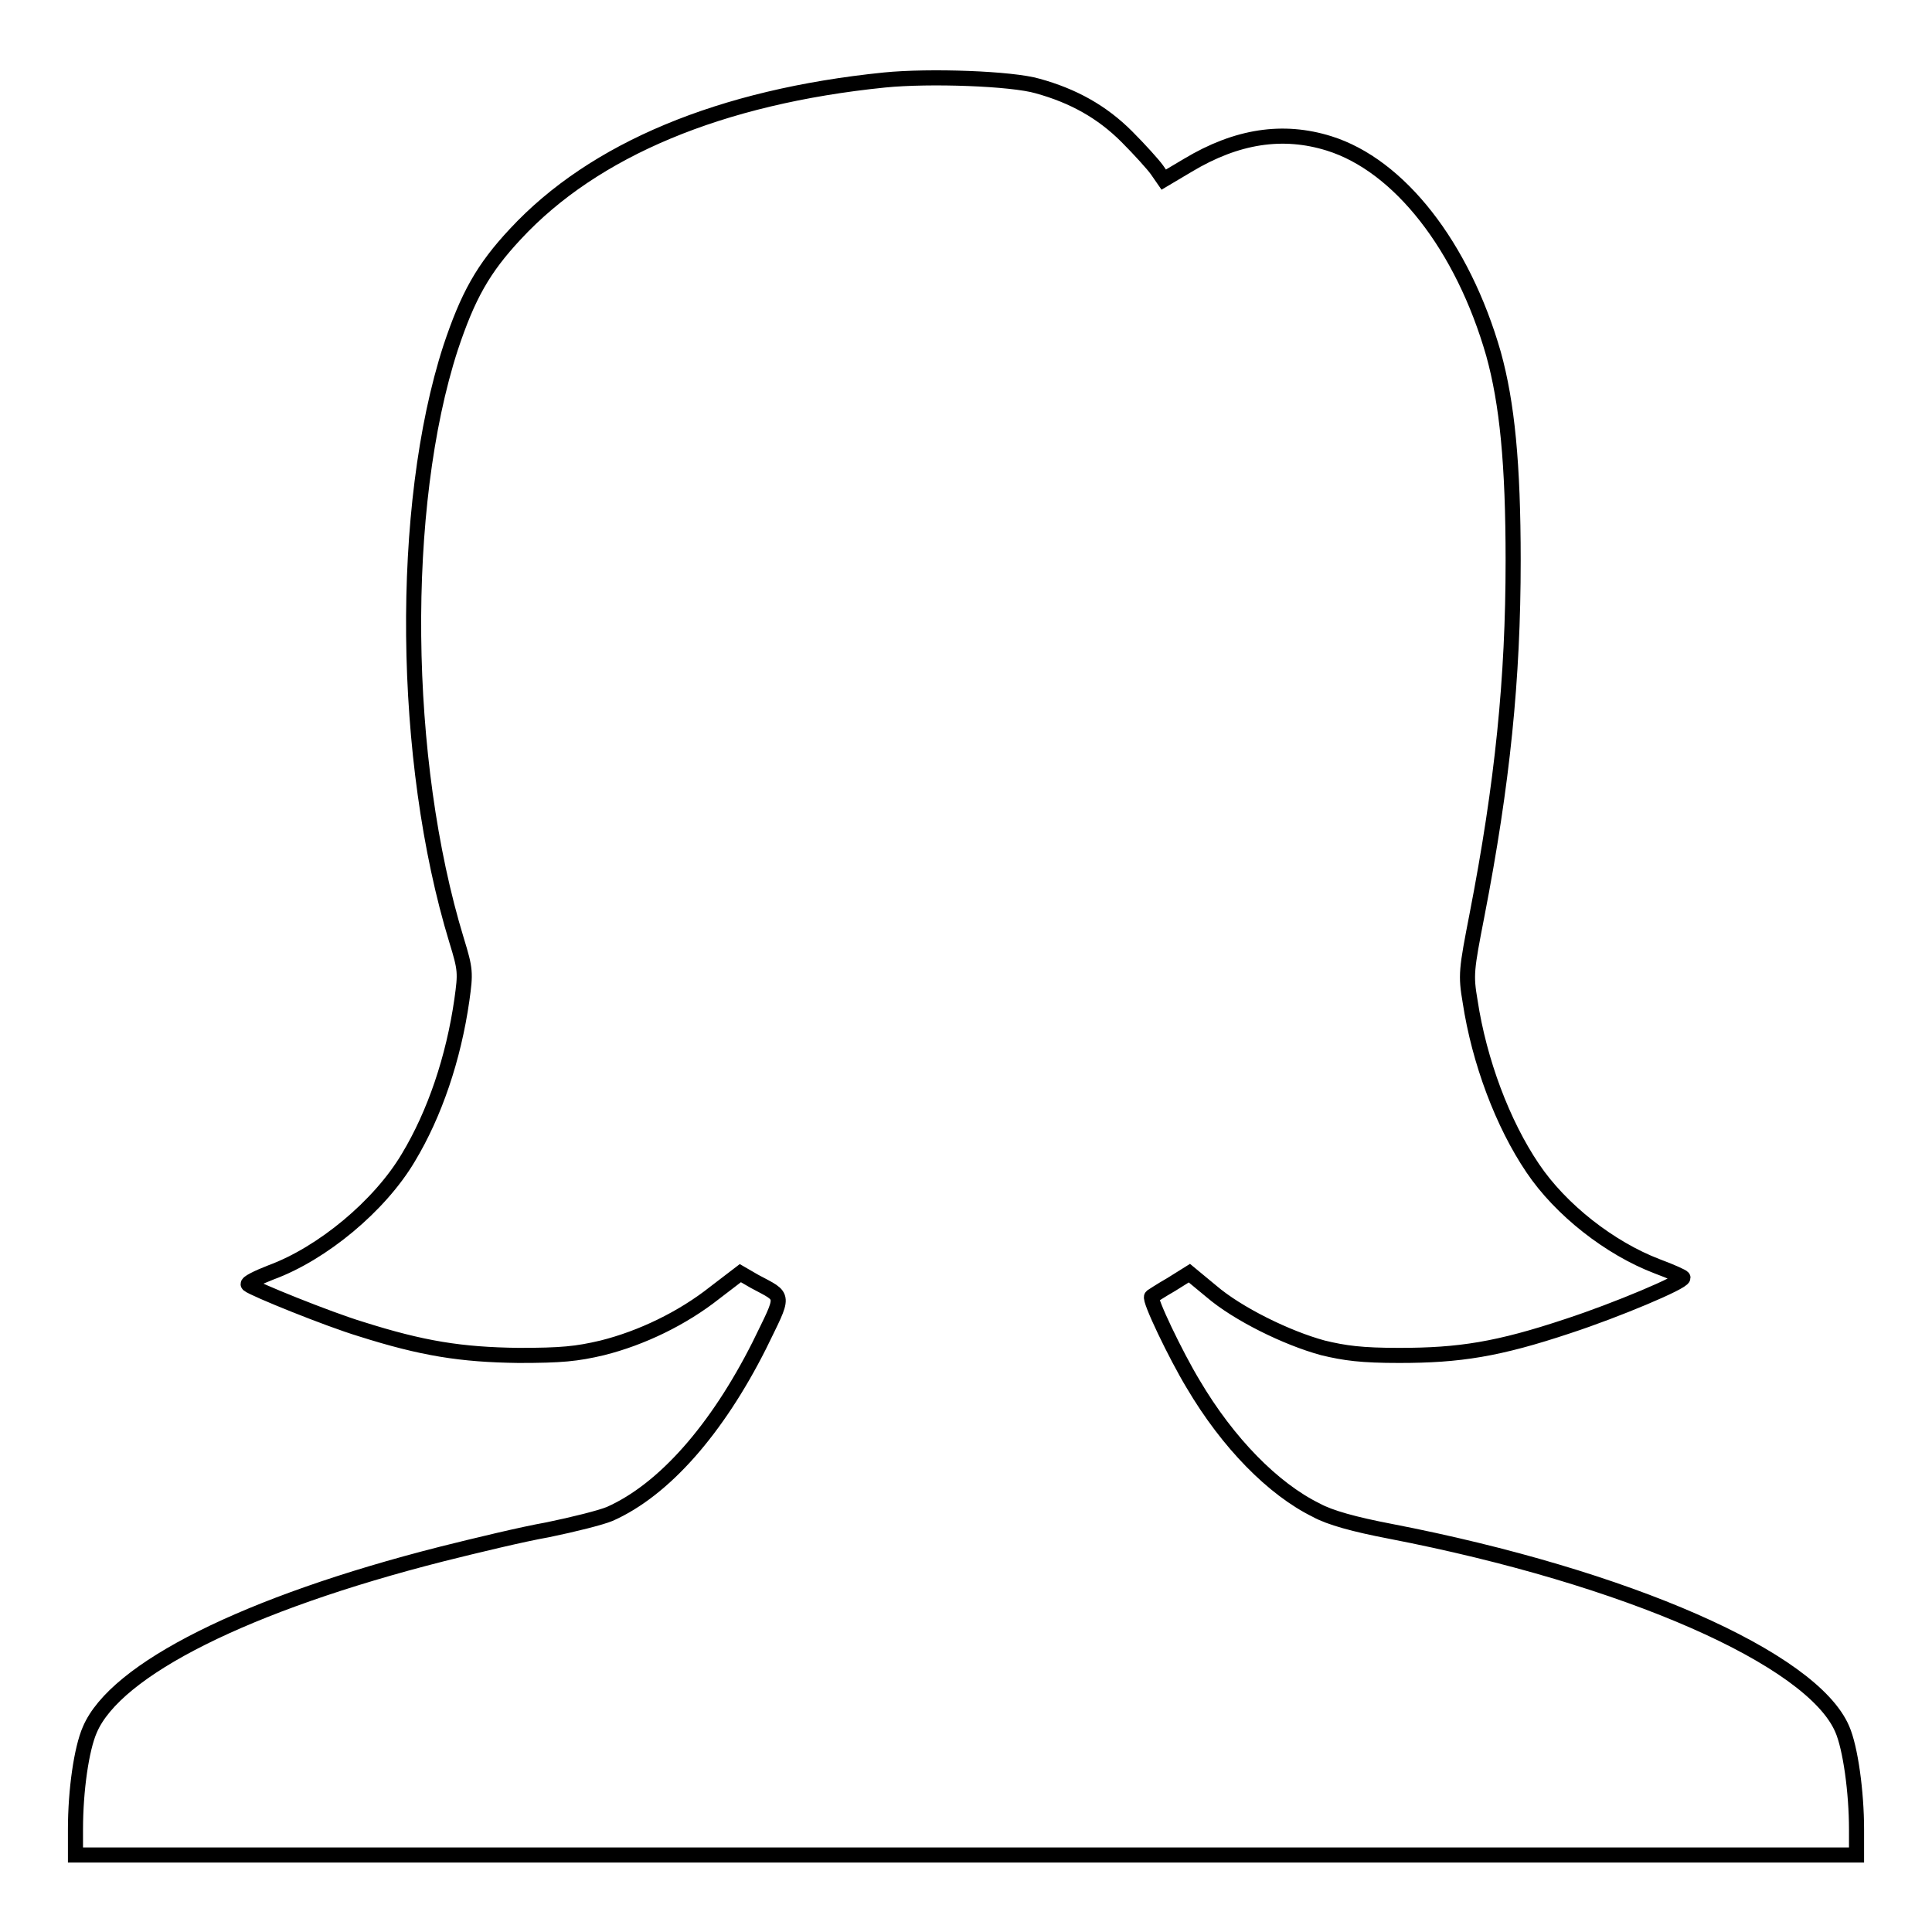 <?xml version="1.0" encoding="utf-8"?>
<!-- Svg Vector Icons : http://www.onlinewebfonts.com/icon -->
<!DOCTYPE svg PUBLIC "-//W3C//DTD SVG 1.1//EN" "http://www.w3.org/Graphics/SVG/1.1/DTD/svg11.dtd">
<svg version="1.1" xmlns="http://www.w3.org/2000/svg" xmlns:xlink="http://www.w3.org/1999/xlink" x="0px" y="0px" viewBox="0 0 256 256" enable-background="new 0 0 256 256" xml:space="preserve">
<g><g><g><path stroke-width="2" fill-opacity="0" stroke="#000000"  d="M117.2,10.6C95.5,12.8,78.7,19.8,68.3,31c-4.3,4.6-6.3,8.2-8.6,15.1c-6.8,21-6.5,54.6,0.8,78.5c1.2,3.9,1.2,4.3,0.7,7.9c-1.1,7.7-3.6,15.1-7.1,20.9c-3.8,6.4-11.4,12.7-18.2,15.2c-1.8,0.7-3.2,1.4-3,1.6c0.7,0.6,10.6,4.6,14.9,5.9c8.2,2.6,13.3,3.4,20.9,3.5c5.7,0,7.7-0.2,11.1-1c5.2-1.3,10.6-3.9,14.9-7.3l3.4-2.6l1.9,1.1c4.1,2.2,4,1.5,0.6,8.5C95,189.4,88,197.4,80.8,200.6c-1.2,0.5-4.8,1.4-8.2,2.1c-3.4,0.6-9.6,2.1-14,3.2c-26,6.6-43.3,15.3-46.7,23.3c-1.1,2.5-1.9,8-1.9,13.2v3.4h118h118v-3.4c0-4.9-0.8-10.8-1.9-13.3c-4-9.3-28.4-20.1-59.9-26.2c-4.7-0.9-8-1.8-9.8-2.8c-5.7-2.8-11.7-8.9-16.3-16.7c-2.3-3.8-5.9-11.3-5.5-11.6c0,0,1.2-0.8,2.6-1.6l2.4-1.5l2.9,2.4c3.5,3,10,6.2,14.8,7.5c2.9,0.7,5.1,1,10.1,1c8,0,13.1-0.8,22.4-3.9c6.4-2.1,15.2-5.8,15.2-6.4c0-0.1-1.5-0.8-3.4-1.5c-6.3-2.4-12.8-7.5-16.5-13c-4-5.9-7.1-14.2-8.3-22.1c-0.6-3.5-0.5-4.2,0.9-11.4c3.4-17.5,4.8-31.4,4.8-47c0-12.9-0.8-20.9-2.6-27.4c-4.1-14.3-12.5-25-21.8-27.9c-6.1-1.9-12.2-1-18.7,2.9l-3.2,1.9l-0.9-1.3c-0.5-0.7-2.3-2.7-4-4.4c-3.3-3.3-7.1-5.4-11.8-6.7C134.1,10.4,123.2,10,117.2,10.6z"/></g></g></g>
</svg>